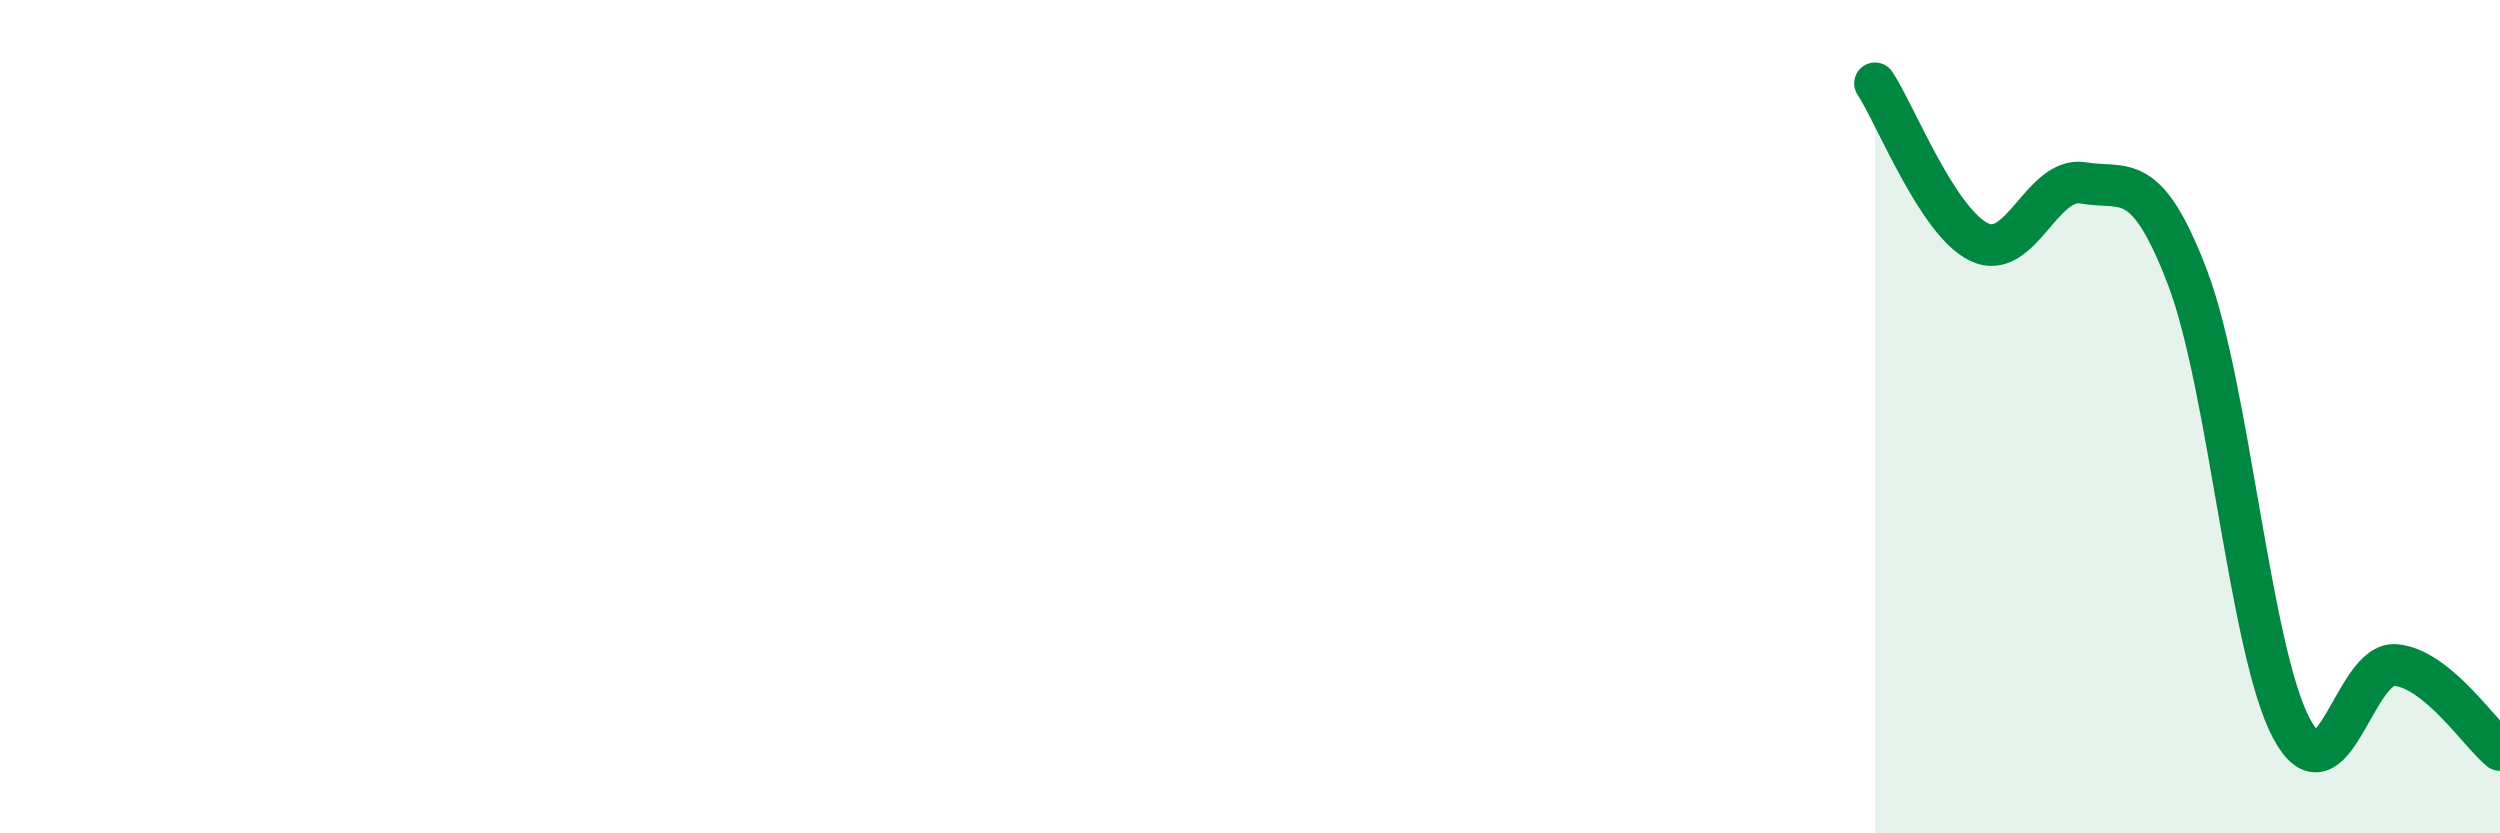 
    <svg width="60" height="20" viewBox="0 0 60 20" xmlns="http://www.w3.org/2000/svg">
      <path
        d="M 45,2 C 45.5,2.76 46.5,5.33 47.5,5.81 C 48.5,6.29 49,4.22 50,4.39 C 51,4.56 51.5,4.04 52.5,6.66 C 53.5,9.28 54,15.63 55,17.49 C 56,19.35 56.5,15.86 57.5,15.96 C 58.5,16.06 59.5,17.59 60,18L60 20L45 20Z"
        fill="#008740"
        opacity="0.1"
        stroke-linecap="round"
        stroke-linejoin="round"
      />
      <path
        d="M 45,2 C 45.5,2.76 46.5,5.33 47.5,5.81 C 48.5,6.29 49,4.22 50,4.39 C 51,4.56 51.5,4.04 52.5,6.66 C 53.5,9.28 54,15.63 55,17.49 C 56,19.35 56.5,15.86 57.5,15.96 C 58.5,16.06 59.5,17.59 60,18"
        stroke="#008740"
        stroke-width="1"
        fill="none"
        stroke-linecap="round"
        stroke-linejoin="round"
      />
    </svg>
  